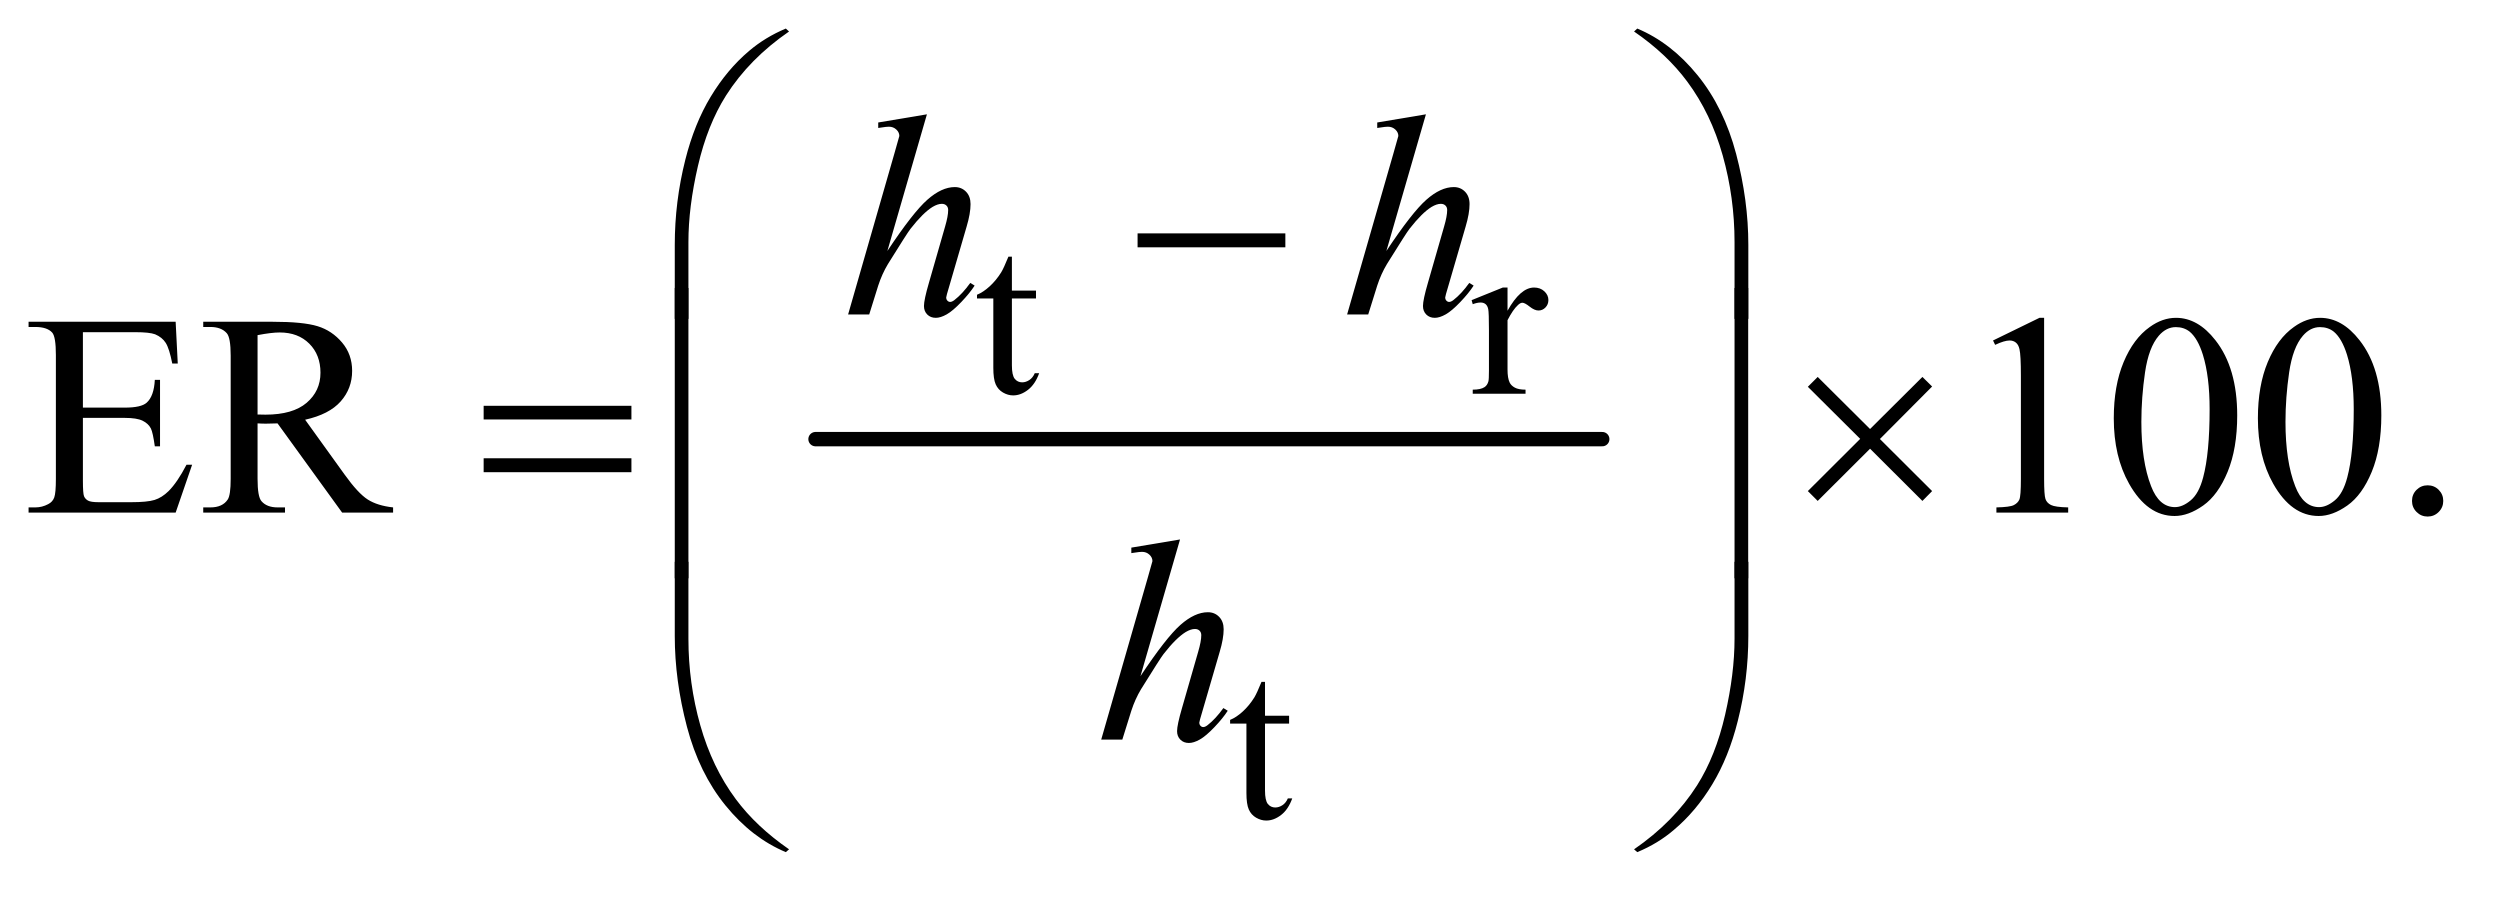 <?xml version="1.0" encoding="UTF-8"?>
<!DOCTYPE svg PUBLIC '-//W3C//DTD SVG 1.0//EN'
          'http://www.w3.org/TR/2001/REC-SVG-20010904/DTD/svg10.dtd'>
<svg stroke-dasharray="none" shape-rendering="auto" xmlns="http://www.w3.org/2000/svg" font-family="'Dialog'" text-rendering="auto" width="136" fill-opacity="1" color-interpolation="auto" color-rendering="auto" preserveAspectRatio="xMidYMid meet" font-size="12px" viewBox="0 0 136 49" fill="black" xmlns:xlink="http://www.w3.org/1999/xlink" stroke="black" image-rendering="auto" stroke-miterlimit="10" stroke-linecap="square" stroke-linejoin="miter" font-style="normal" stroke-width="1" height="49" stroke-dashoffset="0" font-weight="normal" stroke-opacity="1"
><!--Generated by the Batik Graphics2D SVG Generator--><defs id="genericDefs"
  /><g
  ><defs id="defs1"
    ><clipPath clipPathUnits="userSpaceOnUse" id="clipPath1"
      ><path d="M1.052 1.21 L86.961 1.21 L86.961 31.828 L1.052 31.828 L1.052 1.21 Z"
      /></clipPath
      ><clipPath clipPathUnits="userSpaceOnUse" id="clipPath2"
      ><path d="M33.614 38.645 L33.614 1016.886 L2778.293 1016.886 L2778.293 38.645 Z"
      /></clipPath
    ></defs
    ><g stroke-width="16" transform="scale(1.576,1.576) translate(-1.052,-1.21) matrix(0.031,0,0,0.031,0,0)" stroke-linejoin="round" stroke-linecap="round"
    ><line y2="528" fill="none" x1="942" clip-path="url(#clipPath2)" x2="1818" y1="528"
    /></g
    ><g transform="matrix(0.049,0,0,0.049,-1.658,-1.906)"
    ><path d="M1157.25 323.875 L1157.25 361.5 L1184 361.5 L1184 370.25 L1157.25 370.25 L1157.25 444.5 Q1157.25 455.625 1160.438 459.5 Q1163.625 463.375 1168.625 463.375 Q1172.75 463.375 1176.625 460.812 Q1180.5 458.25 1182.625 453.25 L1187.5 453.25 Q1183.125 465.5 1175.125 471.688 Q1167.125 477.875 1158.625 477.875 Q1152.875 477.875 1147.375 474.688 Q1141.875 471.5 1139.25 465.562 Q1136.625 459.625 1136.625 447.25 L1136.625 370.25 L1118.5 370.25 L1118.5 366.125 Q1125.375 363.375 1132.562 356.812 Q1139.75 350.25 1145.375 341.25 Q1148.25 336.5 1153.375 323.875 L1157.25 323.875 ZM1707.5 358.125 L1707.5 383.875 Q1721.875 358.125 1737 358.125 Q1743.875 358.125 1748.375 362.312 Q1752.875 366.5 1752.875 372 Q1752.875 376.875 1749.625 380.25 Q1746.375 383.625 1741.875 383.625 Q1737.5 383.625 1732.062 379.312 Q1726.625 375 1724 375 Q1721.75 375 1719.125 377.5 Q1713.5 382.625 1707.5 394.375 L1707.5 449.25 Q1707.5 458.75 1709.875 463.625 Q1711.5 467 1715.625 469.25 Q1719.75 471.5 1727.5 471.5 L1727.5 476 L1668.875 476 L1668.875 471.5 Q1677.625 471.5 1681.875 468.75 Q1685 466.75 1686.25 462.375 Q1686.875 460.25 1686.875 450.25 L1686.875 405.875 Q1686.875 385.875 1686.062 382.062 Q1685.25 378.25 1683.062 376.5 Q1680.875 374.75 1677.625 374.75 Q1673.75 374.75 1668.875 376.625 L1667.625 372.125 L1702.25 358.125 L1707.5 358.125 Z" stroke="none" clip-path="url(#clipPath2)"
    /></g
    ><g transform="matrix(0.049,0,0,0.049,-1.658,-1.906)"
    ><path d="M1438.25 795.875 L1438.25 833.5 L1465 833.5 L1465 842.25 L1438.25 842.25 L1438.25 916.5 Q1438.25 927.625 1441.438 931.5 Q1444.625 935.375 1449.625 935.375 Q1453.75 935.375 1457.625 932.812 Q1461.5 930.25 1463.625 925.25 L1468.5 925.25 Q1464.125 937.5 1456.125 943.688 Q1448.125 949.875 1439.625 949.875 Q1433.875 949.875 1428.375 946.688 Q1422.875 943.5 1420.25 937.562 Q1417.625 931.625 1417.625 919.25 L1417.625 842.25 L1399.5 842.25 L1399.5 838.125 Q1406.375 835.375 1413.562 828.812 Q1420.75 822.25 1426.375 813.25 Q1429.25 808.5 1434.375 795.875 L1438.25 795.875 Z" stroke="none" clip-path="url(#clipPath2)"
    /></g
    ><g transform="matrix(0.049,0,0,0.049,-1.658,-1.906)"
    ><path d="M125.875 407.688 L125.875 491.438 L172.438 491.438 Q190.562 491.438 196.656 485.969 Q204.781 478.781 205.719 460.656 L211.5 460.656 L211.5 534.406 L205.719 534.406 Q203.531 518.938 201.344 514.562 Q198.531 509.094 192.125 505.969 Q185.719 502.844 172.438 502.844 L125.875 502.844 L125.875 572.688 Q125.875 586.75 127.125 589.797 Q128.375 592.844 131.5 594.641 Q134.625 596.438 143.375 596.438 L179.312 596.438 Q197.281 596.438 205.406 593.938 Q213.531 591.438 221.031 584.094 Q230.719 574.406 240.875 554.875 L247.125 554.875 L228.844 608 L65.562 608 L65.562 602.219 L73.062 602.219 Q80.562 602.219 87.281 598.625 Q92.281 596.125 94.078 591.125 Q95.875 586.125 95.875 570.656 L95.875 433 Q95.875 412.844 91.812 408.156 Q86.188 401.906 73.062 401.906 L65.562 401.906 L65.562 396.125 L228.844 396.125 L231.188 442.531 L225.094 442.531 Q221.812 425.812 217.828 419.562 Q213.844 413.312 206.031 410.031 Q199.781 407.688 184 407.688 L125.875 407.688 ZM470.25 608 L413.688 608 L341.969 508.938 Q334 509.25 329 509.25 Q326.969 509.25 324.625 509.172 Q322.281 509.094 319.781 508.938 L319.781 570.5 Q319.781 590.5 324.156 595.344 Q330.094 602.219 341.969 602.219 L350.25 602.219 L350.25 608 L259.469 608 L259.469 602.219 L267.438 602.219 Q280.875 602.219 286.656 593.469 Q289.938 588.625 289.938 570.5 L289.938 433.625 Q289.938 413.625 285.562 408.781 Q279.469 401.906 267.438 401.906 L259.469 401.906 L259.469 396.125 L336.656 396.125 Q370.406 396.125 386.422 401.047 Q402.438 405.969 413.609 419.172 Q424.781 432.375 424.781 450.656 Q424.781 470.188 412.047 484.562 Q399.312 498.938 372.594 504.875 L416.344 565.656 Q431.344 586.594 442.125 593.469 Q452.906 600.344 470.25 602.219 L470.25 608 ZM319.781 499.094 Q322.75 499.094 324.938 499.172 Q327.125 499.25 328.531 499.25 Q358.844 499.25 374.234 486.125 Q389.625 473 389.625 452.688 Q389.625 432.844 377.203 420.422 Q364.781 408 344.312 408 Q335.25 408 319.781 410.969 L319.781 499.094 ZM2246.5 416.906 L2298.062 391.75 L2303.219 391.75 L2303.219 570.656 Q2303.219 588.469 2304.703 592.844 Q2306.188 597.219 2310.875 599.562 Q2315.562 601.906 2329.938 602.219 L2329.938 608 L2250.25 608 L2250.25 602.219 Q2265.25 601.906 2269.625 599.641 Q2274 597.375 2275.719 593.547 Q2277.438 589.719 2277.438 570.656 L2277.438 456.281 Q2277.438 433.156 2275.875 426.594 Q2274.781 421.594 2271.891 419.25 Q2269 416.906 2264.938 416.906 Q2259.156 416.906 2248.844 421.75 L2246.5 416.906 ZM2380.562 503.312 Q2380.562 467.062 2391.5 440.891 Q2402.438 414.719 2420.562 401.906 Q2434.625 391.75 2449.625 391.75 Q2474 391.75 2493.375 416.594 Q2517.594 447.375 2517.594 500.031 Q2517.594 536.906 2506.969 562.688 Q2496.344 588.469 2479.859 600.109 Q2463.375 611.75 2448.062 611.75 Q2417.75 611.75 2397.594 575.969 Q2380.562 545.812 2380.562 503.312 ZM2411.188 507.219 Q2411.188 550.969 2421.969 578.625 Q2430.875 601.906 2448.531 601.906 Q2456.969 601.906 2466.031 594.328 Q2475.094 586.75 2479.781 568.938 Q2486.969 542.062 2486.969 493.156 Q2486.969 456.906 2479.469 432.688 Q2473.844 414.719 2464.938 407.219 Q2458.531 402.062 2449.469 402.062 Q2438.844 402.062 2430.562 411.594 Q2419.312 424.562 2415.25 452.375 Q2411.188 480.188 2411.188 507.219 ZM2540.562 503.312 Q2540.562 467.062 2551.5 440.891 Q2562.438 414.719 2580.562 401.906 Q2594.625 391.75 2609.625 391.75 Q2634 391.75 2653.375 416.594 Q2677.594 447.375 2677.594 500.031 Q2677.594 536.906 2666.969 562.688 Q2656.344 588.469 2639.859 600.109 Q2623.375 611.75 2608.062 611.75 Q2577.75 611.75 2557.594 575.969 Q2540.562 545.812 2540.562 503.312 ZM2571.188 507.219 Q2571.188 550.969 2581.969 578.625 Q2590.875 601.906 2608.531 601.906 Q2616.969 601.906 2626.031 594.328 Q2635.094 586.75 2639.781 568.938 Q2646.969 542.062 2646.969 493.156 Q2646.969 456.906 2639.469 432.688 Q2633.844 414.719 2624.938 407.219 Q2618.531 402.062 2609.469 402.062 Q2598.844 402.062 2590.562 411.594 Q2579.312 424.562 2575.25 452.375 Q2571.188 480.188 2571.188 507.219 ZM2729 577.688 Q2736.344 577.688 2741.344 582.766 Q2746.344 587.844 2746.344 595.031 Q2746.344 602.219 2741.266 607.297 Q2736.188 612.375 2729 612.375 Q2721.812 612.375 2716.734 607.297 Q2711.656 602.219 2711.656 595.031 Q2711.656 587.688 2716.734 582.688 Q2721.812 577.688 2729 577.688 Z" stroke="none" clip-path="url(#clipPath2)"
    /></g
    ><g transform="matrix(0.049,0,0,0.049,-1.658,-1.906)"
    ><path d="M1062.906 165.812 L1019 317.531 Q1047.438 274.719 1063.375 260.656 Q1079.312 246.594 1093.844 246.594 Q1101.344 246.594 1106.344 251.75 Q1111.344 256.906 1111.344 265.5 Q1111.344 275.812 1106.969 290.5 L1087.906 355.969 Q1084.312 367.844 1084.312 369.094 Q1084.312 371.281 1085.641 372.688 Q1086.969 374.094 1088.688 374.094 Q1090.719 374.094 1093.375 372.062 Q1102.281 365.188 1111.031 353 L1115.875 355.969 Q1110.562 364.25 1101.109 374.172 Q1091.656 384.094 1084.859 387.922 Q1078.062 391.75 1072.75 391.75 Q1066.969 391.75 1063.297 388.078 Q1059.625 384.406 1059.625 378.625 Q1059.625 371.75 1065.094 353 L1083.062 290.5 Q1086.5 278.781 1086.5 272.062 Q1086.5 268.938 1084.547 267.062 Q1082.594 265.188 1079.469 265.188 Q1074.938 265.188 1069.156 268.625 Q1058.531 275.188 1044.625 293 Q1040.875 297.844 1019.625 332.062 Q1013.062 343 1008.844 355.969 L998.844 388 L975.406 388 L1026.812 209.25 L1032.281 189.875 Q1032.281 185.812 1028.922 182.688 Q1025.562 179.562 1020.719 179.562 Q1017.906 179.562 1012.125 180.5 L1008.844 180.969 L1008.844 174.875 L1062.906 165.812 ZM1616.906 165.812 L1573 317.531 Q1601.438 274.719 1617.375 260.656 Q1633.312 246.594 1647.844 246.594 Q1655.344 246.594 1660.344 251.75 Q1665.344 256.906 1665.344 265.5 Q1665.344 275.812 1660.969 290.5 L1641.906 355.969 Q1638.312 367.844 1638.312 369.094 Q1638.312 371.281 1639.641 372.688 Q1640.969 374.094 1642.688 374.094 Q1644.719 374.094 1647.375 372.062 Q1656.281 365.188 1665.031 353 L1669.875 355.969 Q1664.562 364.25 1655.109 374.172 Q1645.656 384.094 1638.859 387.922 Q1632.062 391.75 1626.75 391.75 Q1620.969 391.75 1617.297 388.078 Q1613.625 384.406 1613.625 378.625 Q1613.625 371.75 1619.094 353 L1637.062 290.5 Q1640.5 278.781 1640.5 272.062 Q1640.5 268.938 1638.547 267.062 Q1636.594 265.188 1633.469 265.188 Q1628.938 265.188 1623.156 268.625 Q1612.531 275.188 1598.625 293 Q1594.875 297.844 1573.625 332.062 Q1567.062 343 1562.844 355.969 L1552.844 388 L1529.406 388 L1580.812 209.25 L1586.281 189.875 Q1586.281 185.812 1582.922 182.688 Q1579.562 179.562 1574.719 179.562 Q1571.906 179.562 1566.125 180.5 L1562.844 180.969 L1562.844 174.875 L1616.906 165.812 Z" stroke="none" clip-path="url(#clipPath2)"
    /></g
    ><g transform="matrix(0.049,0,0,0.049,-1.658,-1.906)"
    ><path d="M1343.906 637.812 L1300 789.531 Q1328.438 746.719 1344.375 732.656 Q1360.312 718.594 1374.844 718.594 Q1382.344 718.594 1387.344 723.75 Q1392.344 728.906 1392.344 737.5 Q1392.344 747.812 1387.969 762.5 L1368.906 827.969 Q1365.312 839.844 1365.312 841.094 Q1365.312 843.281 1366.641 844.688 Q1367.969 846.094 1369.688 846.094 Q1371.719 846.094 1374.375 844.062 Q1383.281 837.188 1392.031 825 L1396.875 827.969 Q1391.562 836.25 1382.109 846.172 Q1372.656 856.094 1365.859 859.922 Q1359.062 863.75 1353.75 863.75 Q1347.969 863.75 1344.297 860.078 Q1340.625 856.406 1340.625 850.625 Q1340.625 843.75 1346.094 825 L1364.062 762.5 Q1367.5 750.781 1367.5 744.062 Q1367.5 740.938 1365.547 739.062 Q1363.594 737.188 1360.469 737.188 Q1355.938 737.188 1350.156 740.625 Q1339.531 747.188 1325.625 765 Q1321.875 769.844 1300.625 804.062 Q1294.062 815 1289.844 827.969 L1279.844 860 L1256.406 860 L1307.812 681.25 L1313.281 661.875 Q1313.281 657.812 1309.922 654.688 Q1306.562 651.562 1301.719 651.562 Q1298.906 651.562 1293.125 652.5 L1289.844 652.969 L1289.844 646.875 L1343.906 637.812 Z" stroke="none" clip-path="url(#clipPath2)"
    /></g
    ><g transform="matrix(0.049,0,0,0.049,-1.658,-1.906)"
    ><path d="M782.969 392.938 L782.969 310.75 Q782.969 262.625 794.688 216.219 Q804.688 176.375 822.891 146.219 Q841.094 116.062 865.469 95.438 Q883.281 80.281 906.25 70.594 L909.844 73.875 Q865.781 104.188 839.844 144.969 Q819.219 177.625 808.672 223.25 Q798.125 268.875 798.125 307.625 L798.125 392.938 L782.969 392.938 ZM1974.844 392.938 L1959.531 392.938 L1959.531 307.625 Q1959.531 258.25 1946.406 211.531 Q1933.281 164.812 1907.031 129.5 Q1884.375 98.875 1847.969 73.875 L1851.562 70.594 Q1889.219 86.375 1918.516 122.469 Q1947.812 158.562 1961.328 209.891 Q1974.844 261.219 1974.844 310.75 L1974.844 392.938 Z" stroke="none" clip-path="url(#clipPath2)"
    /></g
    ><g transform="matrix(0.049,0,0,0.049,-1.658,-1.906)"
    ><path d="M1296.781 298 L1460.844 298 L1460.844 313.469 L1296.781 313.469 L1296.781 298 Z" stroke="none" clip-path="url(#clipPath2)"
    /></g
    ><g transform="matrix(0.049,0,0,0.049,-1.658,-1.906)"
    ><path d="M570.781 489.406 L734.844 489.406 L734.844 504.562 L570.781 504.562 L570.781 489.406 ZM570.781 547.688 L734.844 547.688 L734.844 563.156 L570.781 563.156 L570.781 547.688 ZM2051.844 457.375 L2109.969 515.188 L2168.094 457.375 L2178.875 468 L2120.906 526.281 L2178.875 584.094 L2168.094 595.031 L2109.969 537.062 L2051.844 595.031 L2040.906 584.094 L2099.031 526.125 L2040.906 468.312 L2051.844 457.375 Z" stroke="none" clip-path="url(#clipPath2)"
    /></g
    ><g transform="matrix(0.049,0,0,0.049,-1.658,-1.906)"
    ><path d="M798.125 680.938 L782.969 680.938 L782.969 358.594 L798.125 358.594 L798.125 680.938 ZM1974.688 680.938 L1959.531 680.938 L1959.531 358.594 L1974.688 358.594 L1974.688 680.938 Z" stroke="none" clip-path="url(#clipPath2)"
    /></g
    ><g transform="matrix(0.049,0,0,0.049,-1.658,-1.906)"
    ><path d="M782.969 662.594 L798.125 662.594 L798.125 748.062 Q798.125 797.438 811.328 844.156 Q824.531 890.875 850.781 926.188 Q873.438 956.656 909.844 981.812 L906.25 984.938 Q868.594 969.156 839.297 933.141 Q810 897.125 796.484 845.719 Q782.969 794.312 782.969 744.938 L782.969 662.594 ZM1974.844 662.594 L1974.844 744.938 Q1974.844 793.062 1963.125 839.312 Q1953.125 879.312 1934.922 909.469 Q1916.719 939.625 1892.188 960.25 Q1874.531 975.406 1851.562 984.938 L1847.969 981.812 Q1892.031 951.5 1917.969 910.719 Q1938.594 878.062 1949.062 832.438 Q1959.531 786.812 1959.531 748.062 L1959.531 662.594 L1974.844 662.594 Z" stroke="none" clip-path="url(#clipPath2)"
    /></g
  ></g
></svg
>
